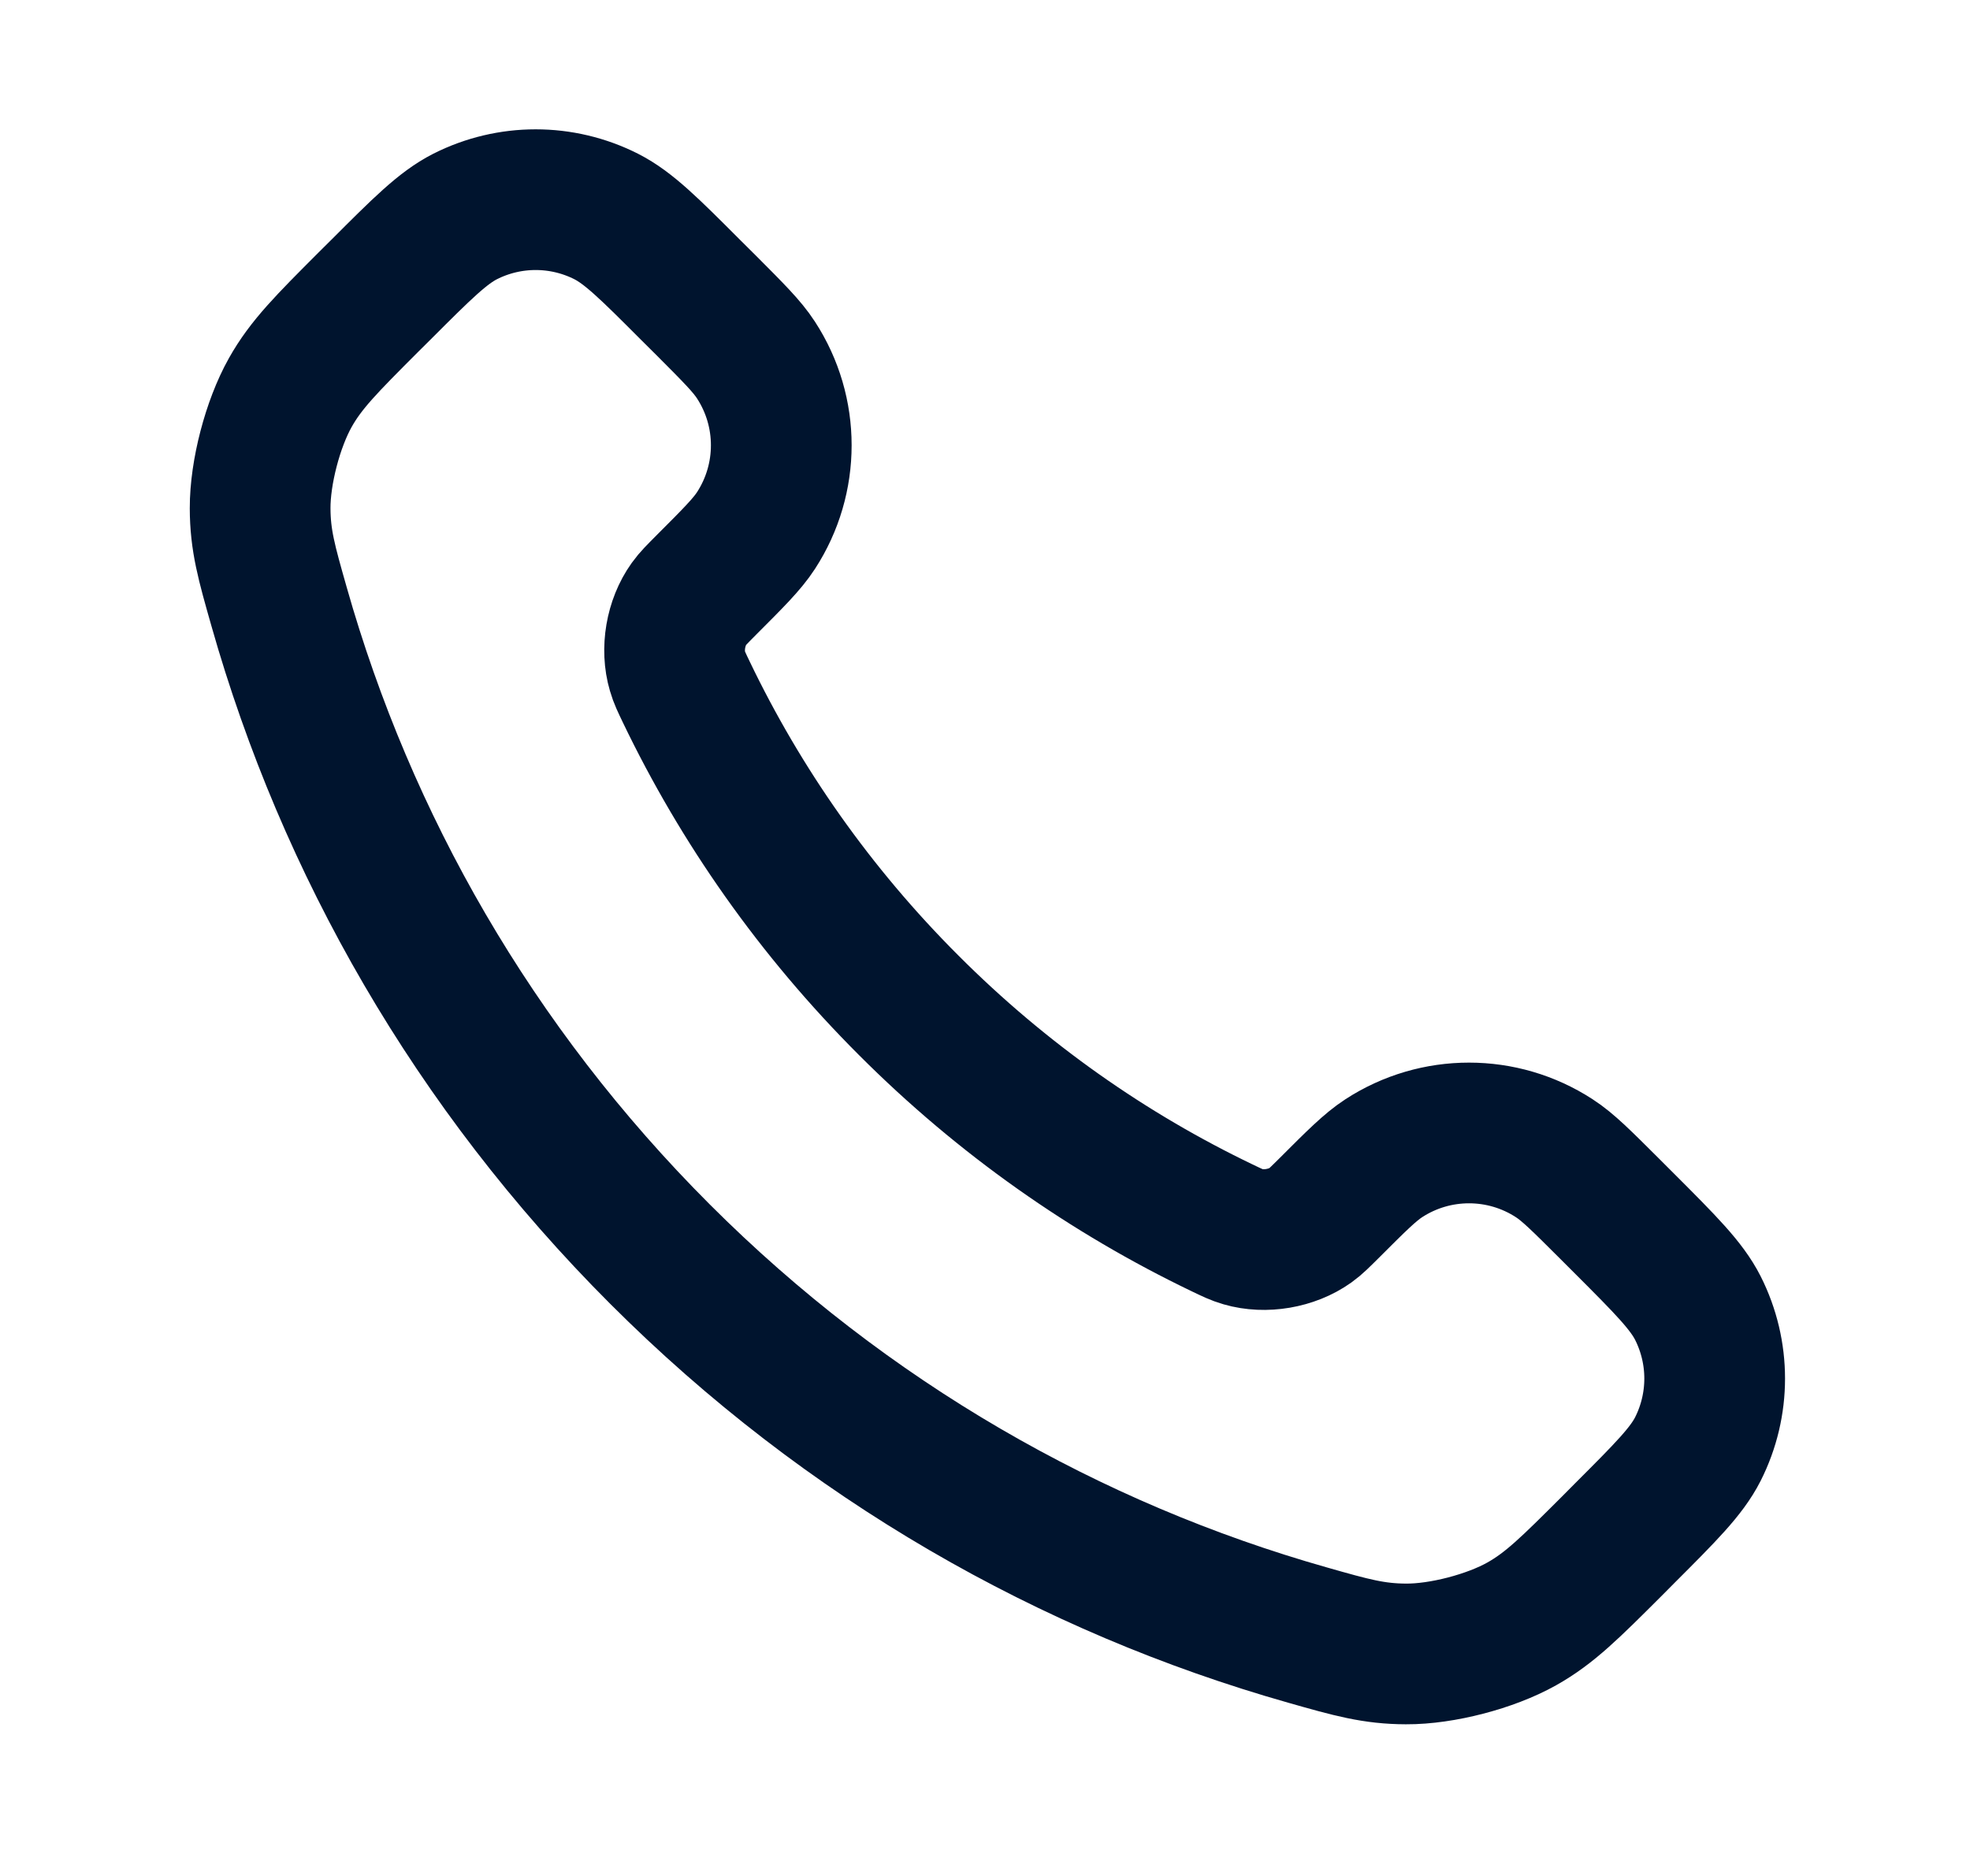 <svg width="21" height="20" viewBox="0 0 21 20" fill="none" xmlns="http://www.w3.org/2000/svg">
<path d="M7.316 7.378C7.896 8.586 8.686 9.718 9.688 10.719C10.689 11.721 11.821 12.511 13.029 13.091C13.133 13.141 13.185 13.166 13.251 13.185C13.484 13.253 13.771 13.204 13.969 13.063C14.025 13.023 14.072 12.975 14.168 12.88C14.459 12.589 14.605 12.443 14.751 12.348C15.303 11.989 16.016 11.989 16.568 12.348C16.715 12.443 16.86 12.589 17.152 12.88L17.314 13.042C17.757 13.485 17.978 13.707 18.099 13.945C18.338 14.418 18.338 14.976 18.099 15.449C17.978 15.687 17.757 15.908 17.314 16.351L17.183 16.483C16.741 16.924 16.521 17.145 16.221 17.313C15.888 17.5 15.371 17.635 14.989 17.633C14.645 17.632 14.409 17.566 13.939 17.432C11.411 16.715 9.026 15.361 7.036 13.371C5.046 11.381 3.692 8.996 2.975 6.468C2.841 5.997 2.774 5.762 2.773 5.418C2.772 5.036 2.907 4.519 3.094 4.186C3.262 3.886 3.483 3.666 3.924 3.224L4.056 3.093C4.499 2.65 4.72 2.429 4.958 2.308C5.431 2.069 5.989 2.069 6.462 2.308C6.7 2.429 6.922 2.65 7.364 3.093L7.527 3.255C7.818 3.547 7.964 3.692 8.059 3.839C8.418 4.391 8.418 5.103 8.059 5.656C7.964 5.802 7.818 5.948 7.527 6.239C7.432 6.335 7.384 6.382 7.344 6.438C7.202 6.636 7.153 6.923 7.222 7.156C7.241 7.222 7.266 7.274 7.316 7.378Z" stroke="#00142E" stroke-width="1.5" stroke-linecap="round" stroke-linejoin="round"/>
</svg>
